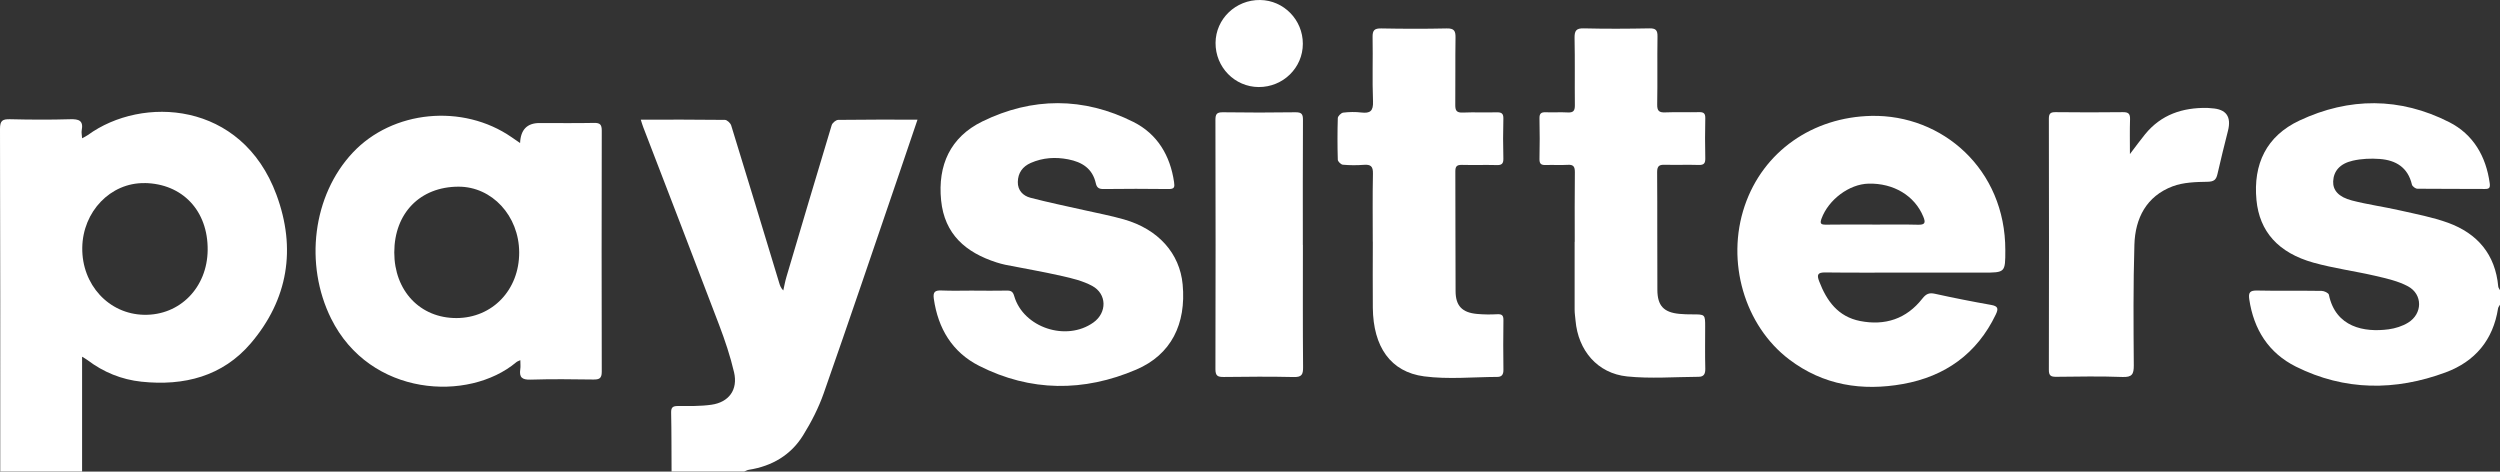 <?xml version="1.0" encoding="UTF-8"?>
<svg id="Layer_2" data-name="Layer 2" xmlns="http://www.w3.org/2000/svg" viewBox="0 0 413.29 77.96">
  <rect x="0" y="0" width="413.29" height="77.96" fill="#333333" stroke="none"/>
  <defs>
    <style>
      .cls-1 {
        fill: #fff;
        stroke-width: 0px;
      }
    </style>
  </defs>
  <g id="Layer_1-2" data-name="Layer 1">
    <g id="hgZBZY.tif">
      <g>
        <path class="cls-1" d="M.04,77.96C.04,59.08.06,40.19,0,21.31c0-1.39.42-1.63,1.68-1.6,3.31.08,6.62.1,9.92,0,1.43-.04,2.22.21,1.91,1.83-.07.37.03.77.06,1.32.4-.22.7-.35.96-.54,8.93-6.51,25.42-5.67,31.17,9.87,3.3,8.9,1.93,17.31-4.23,24.55-4.67,5.48-11.05,7.1-18.08,6.36-3.3-.35-6.29-1.57-8.94-3.58-.22-.17-.48-.3-.88-.55v18.98H.04ZM23.88,30.27c-5.6-.08-10.2,4.7-10.28,10.68-.09,6.11,4.39,10.98,10.21,11.09,5.92.12,10.46-4.5,10.52-10.71.07-6.49-4.17-10.98-10.45-11.07Z"/>
        <path class="cls-1" d="M111.02,77.96c-.02-3.25,0-6.49-.07-9.74-.02-.86.26-1.1,1.11-1.1,1.85,0,3.72.05,5.54-.21,2.91-.41,4.42-2.49,3.75-5.37-.62-2.66-1.5-5.27-2.47-7.83-4.14-10.91-8.36-21.79-12.54-32.68-.14-.36-.25-.74-.41-1.25,4.71,0,9.31-.02,13.91.04.36,0,.92.53,1.04.92,2.68,8.67,5.3,17.36,7.94,26.04.12.41.25.81.67,1.24.17-.75.3-1.51.52-2.24,2.48-8.36,4.95-16.73,7.48-25.08.11-.38.7-.87,1.07-.88,4.31-.06,8.61-.04,13.12-.04-1.02,2.99-1.98,5.86-2.96,8.72-4.16,12.17-8.28,24.36-12.54,36.5-.85,2.42-2.05,4.77-3.41,6.96-2.02,3.27-5.14,5.1-8.95,5.7-.27.04-.53.19-.79.29h-12.03Z"/>
        <path class="cls-1" d="M413.29,50.37c-.11.2-.28.39-.32.6-.81,5.22-3.79,8.78-8.66,10.59-8.34,3.09-16.69,3.07-24.76-.95-4.52-2.26-6.97-6.14-7.71-11.12-.16-1.09.07-1.49,1.28-1.46,3.56.08,7.12,0,10.68.06.42,0,1.14.34,1.2.63,1.11,5.39,5.85,6.26,9.88,5.72,1.11-.15,2.28-.52,3.22-1.1,2.4-1.47,2.44-4.67-.01-6-1.63-.88-3.54-1.3-5.37-1.73-3.41-.79-6.9-1.25-10.27-2.19-5.85-1.64-8.92-5.17-9.42-10.34-.57-5.96,1.65-10.6,7.12-13.16,8.2-3.85,16.61-3.86,24.74.27,3.98,2.02,6.09,5.65,6.7,10.1.1.76-.08.96-.82.95-3.71-.03-7.42,0-11.13-.04-.32,0-.84-.39-.91-.68-.66-2.84-2.65-4.04-5.32-4.24-1.47-.11-3.01-.05-4.45.28-2.16.49-3.18,1.74-3.25,3.42-.06,1.45.86,2.58,3.09,3.16,2.61.68,5.3,1.04,7.93,1.64,2.68.61,5.41,1.12,7.98,2.05,4.87,1.78,7.81,5.24,8.29,10.54.02.21.19.4.29.6v2.4Z"/>
        <path class="cls-1" d="M85.98,23.63q.14-3.29,3.21-3.29c3.01,0,6.02.04,9.02-.02,1-.02,1.27.29,1.27,1.27-.03,13.29-.03,26.58,0,39.87,0,1.13-.44,1.29-1.41,1.28-3.46-.05-6.92-.09-10.37.02-1.4.04-1.89-.38-1.69-1.73.07-.44.01-.9.01-1.49-.28.14-.51.2-.67.34-7.87,6.61-24.19,5.74-30.62-7.23-4.43-8.95-3.05-20.34,3.58-27.41,6.58-7.02,18.19-8.15,26.28-2.55.4.28.8.56,1.38.95ZM85.83,41.73c-.02-6.05-4.5-10.89-10.05-10.87-6.34.02-10.59,4.38-10.6,10.87,0,6.35,4.28,10.87,10.29,10.85,5.94-.02,10.38-4.66,10.36-10.86Z"/>
        <path class="cls-1" d="M315.91,45.06c-4.71,0-9.42.04-14.14-.02-1.27-.02-1.46.36-1.03,1.47,1.24,3.24,3.11,5.84,6.77,6.56,4.14.81,7.66-.36,10.28-3.7.62-.79,1.13-1.02,2.1-.8,3.08.68,6.17,1.29,9.28,1.84,1.14.2,1.23.61.77,1.57-3.11,6.51-8.39,10.25-15.34,11.5-6.75,1.21-13.17.23-18.81-4.05-7.41-5.62-10.48-16.19-7.37-25.38,3.07-9.06,11.28-14.68,20.93-14.89,11.76-.25,22.18,8.84,22.16,22.19,0,3.72,0,3.72-3.72,3.72-3.96,0-7.92,0-11.88,0ZM309.52,37.13c2.51,0,5.01-.05,7.52.02,1.22.04,1.33-.34.9-1.36-1.42-3.43-4.89-5.54-9.06-5.43-3.19.08-6.6,2.65-7.75,5.77-.3.82-.13,1.02.73,1.01,2.55-.04,5.11-.02,7.67-.02Z"/>
        <path class="cls-1" d="M161.04,48.05c1.8,0,3.61.03,5.41-.01.7-.01,1.01.17,1.22.92,1.52,5.21,8.62,7.55,13.09,4.35,2.27-1.62,2.25-4.72-.21-6.05-1.5-.81-3.26-1.24-4.94-1.62-3.12-.71-6.28-1.25-9.42-1.87-.49-.1-.97-.24-1.45-.39-5.07-1.63-8.6-4.64-9.16-10.26-.58-5.81,1.52-10.45,6.81-13.04,8.26-4.04,16.75-4.06,25,.09,3.93,1.98,6.06,5.53,6.7,9.93.12.81.08,1.16-.89,1.15-3.61-.05-7.22-.04-10.83,0-.77,0-1.07-.29-1.22-.97-.55-2.42-2.26-3.49-4.56-3.94-2.13-.41-4.18-.28-6.18.59-1.37.6-2.12,1.66-2.15,3.14-.03,1.4.86,2.3,2.08,2.62,2.94.77,5.92,1.38,8.89,2.05,2.19.5,4.41.91,6.57,1.53,5.68,1.62,9.23,5.61,9.71,10.75.61,6.53-1.89,11.61-7.67,14.08-8.67,3.71-17.47,3.69-25.97-.62-4.45-2.25-6.8-6.18-7.5-11.11-.15-1.09.18-1.39,1.25-1.35,1.8.08,3.61.02,5.41.02Z"/>
        <path class="cls-1" d="M226.94,39.95c0-3.75-.05-7.5.03-11.24.03-1.23-.38-1.55-1.53-1.46-1.15.09-2.31.08-3.45-.02-.31-.03-.82-.53-.83-.82-.07-2.3-.07-4.6,0-6.89.01-.32.55-.86.89-.9.99-.12,2.01-.14,3-.02,1.46.17,1.99-.24,1.93-1.83-.14-3.54,0-7.09-.07-10.64-.02-1.12.3-1.45,1.43-1.43,3.61.07,7.22.08,10.82,0,1.26-.03,1.48.43,1.46,1.55-.06,3.7,0,7.39-.04,11.09-.01.97.24,1.31,1.25,1.27,1.85-.08,3.71.01,5.56-.04.8-.02,1.17.15,1.14,1.06-.06,2.2-.06,4.4,0,6.59.02.88-.31,1.1-1.13,1.07-1.9-.05-3.81.02-5.71-.03-.85-.02-1.11.24-1.1,1.1.03,6.59,0,13.19.04,19.78.01,2.43,1.09,3.54,3.55,3.76,1.09.1,2.2.11,3.3.05.77-.04,1.07.14,1.06.96-.04,2.75-.04,5.5,0,8.24.01.78-.29,1.16-1,1.16-4.04.02-8.14.43-12.11-.09-5.56-.73-8.41-4.9-8.48-11.32-.04-3.65,0-7.29,0-10.94Z"/>
        <path class="cls-1" d="M260.33,39.99c0-3.85-.03-7.69.02-11.54,0-.89-.23-1.26-1.17-1.2-1.2.07-2.41-.01-3.61.03-.73.03-1.09-.14-1.07-.98.05-2.25.05-4.5,0-6.74-.02-.82.3-1.03,1.05-1,1.2.05,2.41-.04,3.61.03.93.05,1.2-.27,1.19-1.19-.04-3.7.03-7.39-.05-11.09-.02-1.2.24-1.66,1.54-1.62,3.61.09,7.22.07,10.82,0,1.05-.02,1.37.29,1.35,1.34-.06,3.75.02,7.49-.05,11.24-.02,1.08.33,1.36,1.36,1.31,1.85-.08,3.71.01,5.56-.04.78-.02,1.05.22,1.03,1.02-.05,2.2-.05,4.4,0,6.59.02.83-.21,1.15-1.09,1.12-1.85-.06-3.71.02-5.56-.03-.91-.03-1.31.15-1.31,1.2.05,6.49,0,12.99.04,19.48.01,2.63,1.06,3.73,3.66,3.97.7.07,1.4.08,2.1.08,2.14,0,2.14-.01,2.14,2.06,0,2.3-.04,4.6.02,6.89.02.85-.2,1.37-1.11,1.37-3.94.02-7.92.34-11.82-.06-4.9-.51-8.09-4.29-8.52-9.24-.05-.6-.15-1.19-.15-1.79-.01-3.75,0-7.49,0-11.24Z"/>
        <path class="cls-1" d="M352.11,25.47c1.03-1.35,1.74-2.34,2.52-3.29,2.65-3.24,6.18-4.41,10.25-4.34.25,0,.5.05.75.06q3.58.2,2.69,3.72c-.59,2.37-1.2,4.74-1.73,7.12-.22.99-.58,1.29-1.68,1.31-1.92.03-3.97.09-5.73.75-4.35,1.64-6.2,5.28-6.33,9.66-.2,6.64-.15,13.29-.1,19.93.01,1.46-.27,1.99-1.87,1.93-3.65-.14-7.31-.07-10.97-.03-.9.01-1.21-.22-1.2-1.17.03-13.84.03-27.68,0-41.51,0-.88.31-1.08,1.13-1.07,3.71.04,7.42.05,11.12,0,.94-.01,1.2.3,1.17,1.2-.06,1.76-.02,3.53-.02,5.72Z"/>
        <path class="cls-1" d="M215.39,40.49c0,6.74-.03,13.48.03,20.23.01,1.19-.22,1.64-1.53,1.61-3.86-.09-7.71-.06-11.57-.01-.99.01-1.39-.16-1.39-1.28.04-13.73.03-27.47,0-41.2,0-.94.19-1.29,1.22-1.28,4.01.06,8.02.06,12.02,0,1.01-.01,1.24.31,1.23,1.27-.04,6.89-.02,13.78-.02,20.68Z"/>
        <path class="cls-1" d="M208.09,14.39c-3.98-.02-7.17-3.29-7.14-7.31.03-3.96,3.34-7.13,7.37-7.08,3.91.05,7.07,3.29,7.06,7.24,0,3.97-3.27,7.17-7.3,7.15Z"/>
      </g>
    </g>
  </g>
</svg>